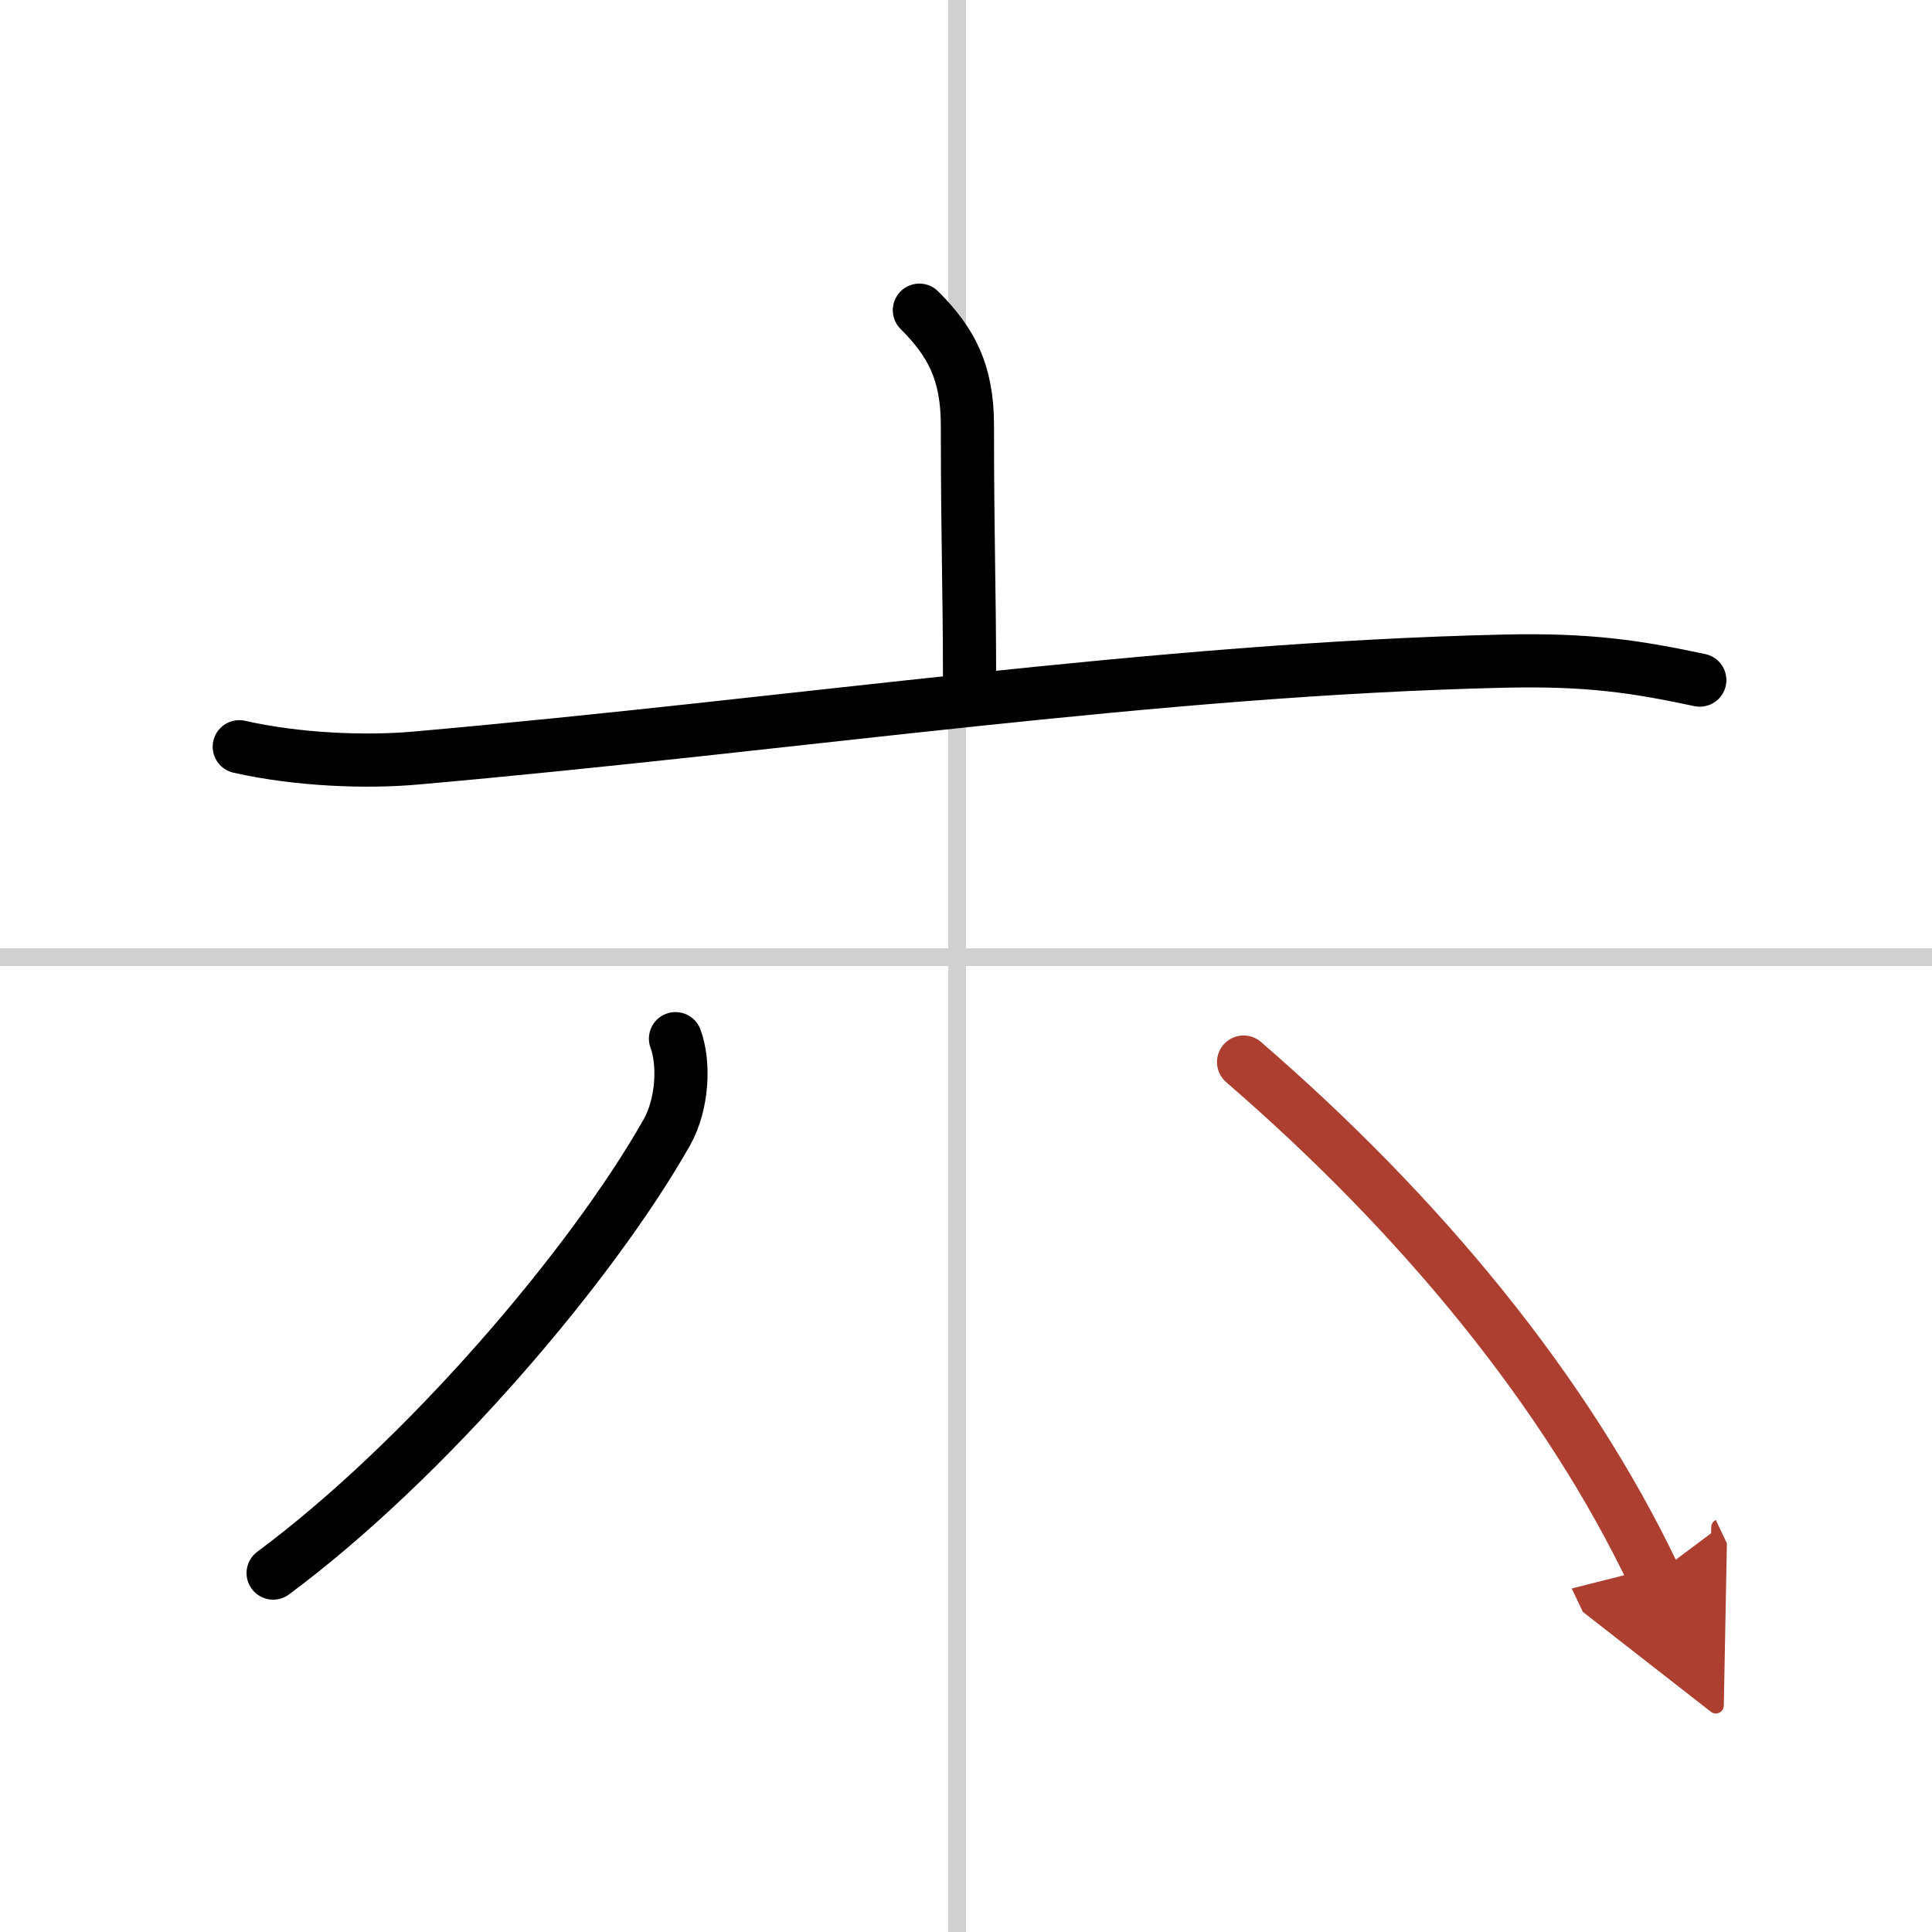 <svg width="400" height="400" viewBox="0 0 109 109" xmlns="http://www.w3.org/2000/svg"><defs><marker id="a" markerWidth="4" orient="auto" refX="1" refY="5" viewBox="0 0 10 10"><polyline points="0 0 10 5 0 10 1 5" fill="#ad3f31" stroke="#ad3f31"/></marker></defs><g fill="none" stroke="#000" stroke-linecap="round" stroke-linejoin="round" stroke-width="3"><rect width="100%" height="100%" fill="#fff" stroke="#fff"/><line x1="54" x2="54" y2="109" stroke="#d0d0d0" stroke-width="1"/><line x2="109" y1="54" y2="54" stroke="#d0d0d0" stroke-width="1"/><path d="m51.87 17.5c1.78 1.78 2.71 3.48 2.71 6.5 0 6.46 0.12 9.16 0.12 14.35"/><path d="m13.5 42.13c3.27 0.74 7.11 0.89 9.93 0.64 21.56-1.9 41.78-5.02 61.41-5.47 4.8-0.11 7.49 0.31 11.06 1.07"/><path d="M38.11,58.6c0.51,1.37,0.42,3.67-0.49,5.29C33.38,71.38,24,82.38,15.41,88.75"/><path d="m70.16 59.92c9.96 8.61 18.18 18.54 23.16 28.99" marker-end="url(#a)" stroke="#ad3f31"/></g></svg>
